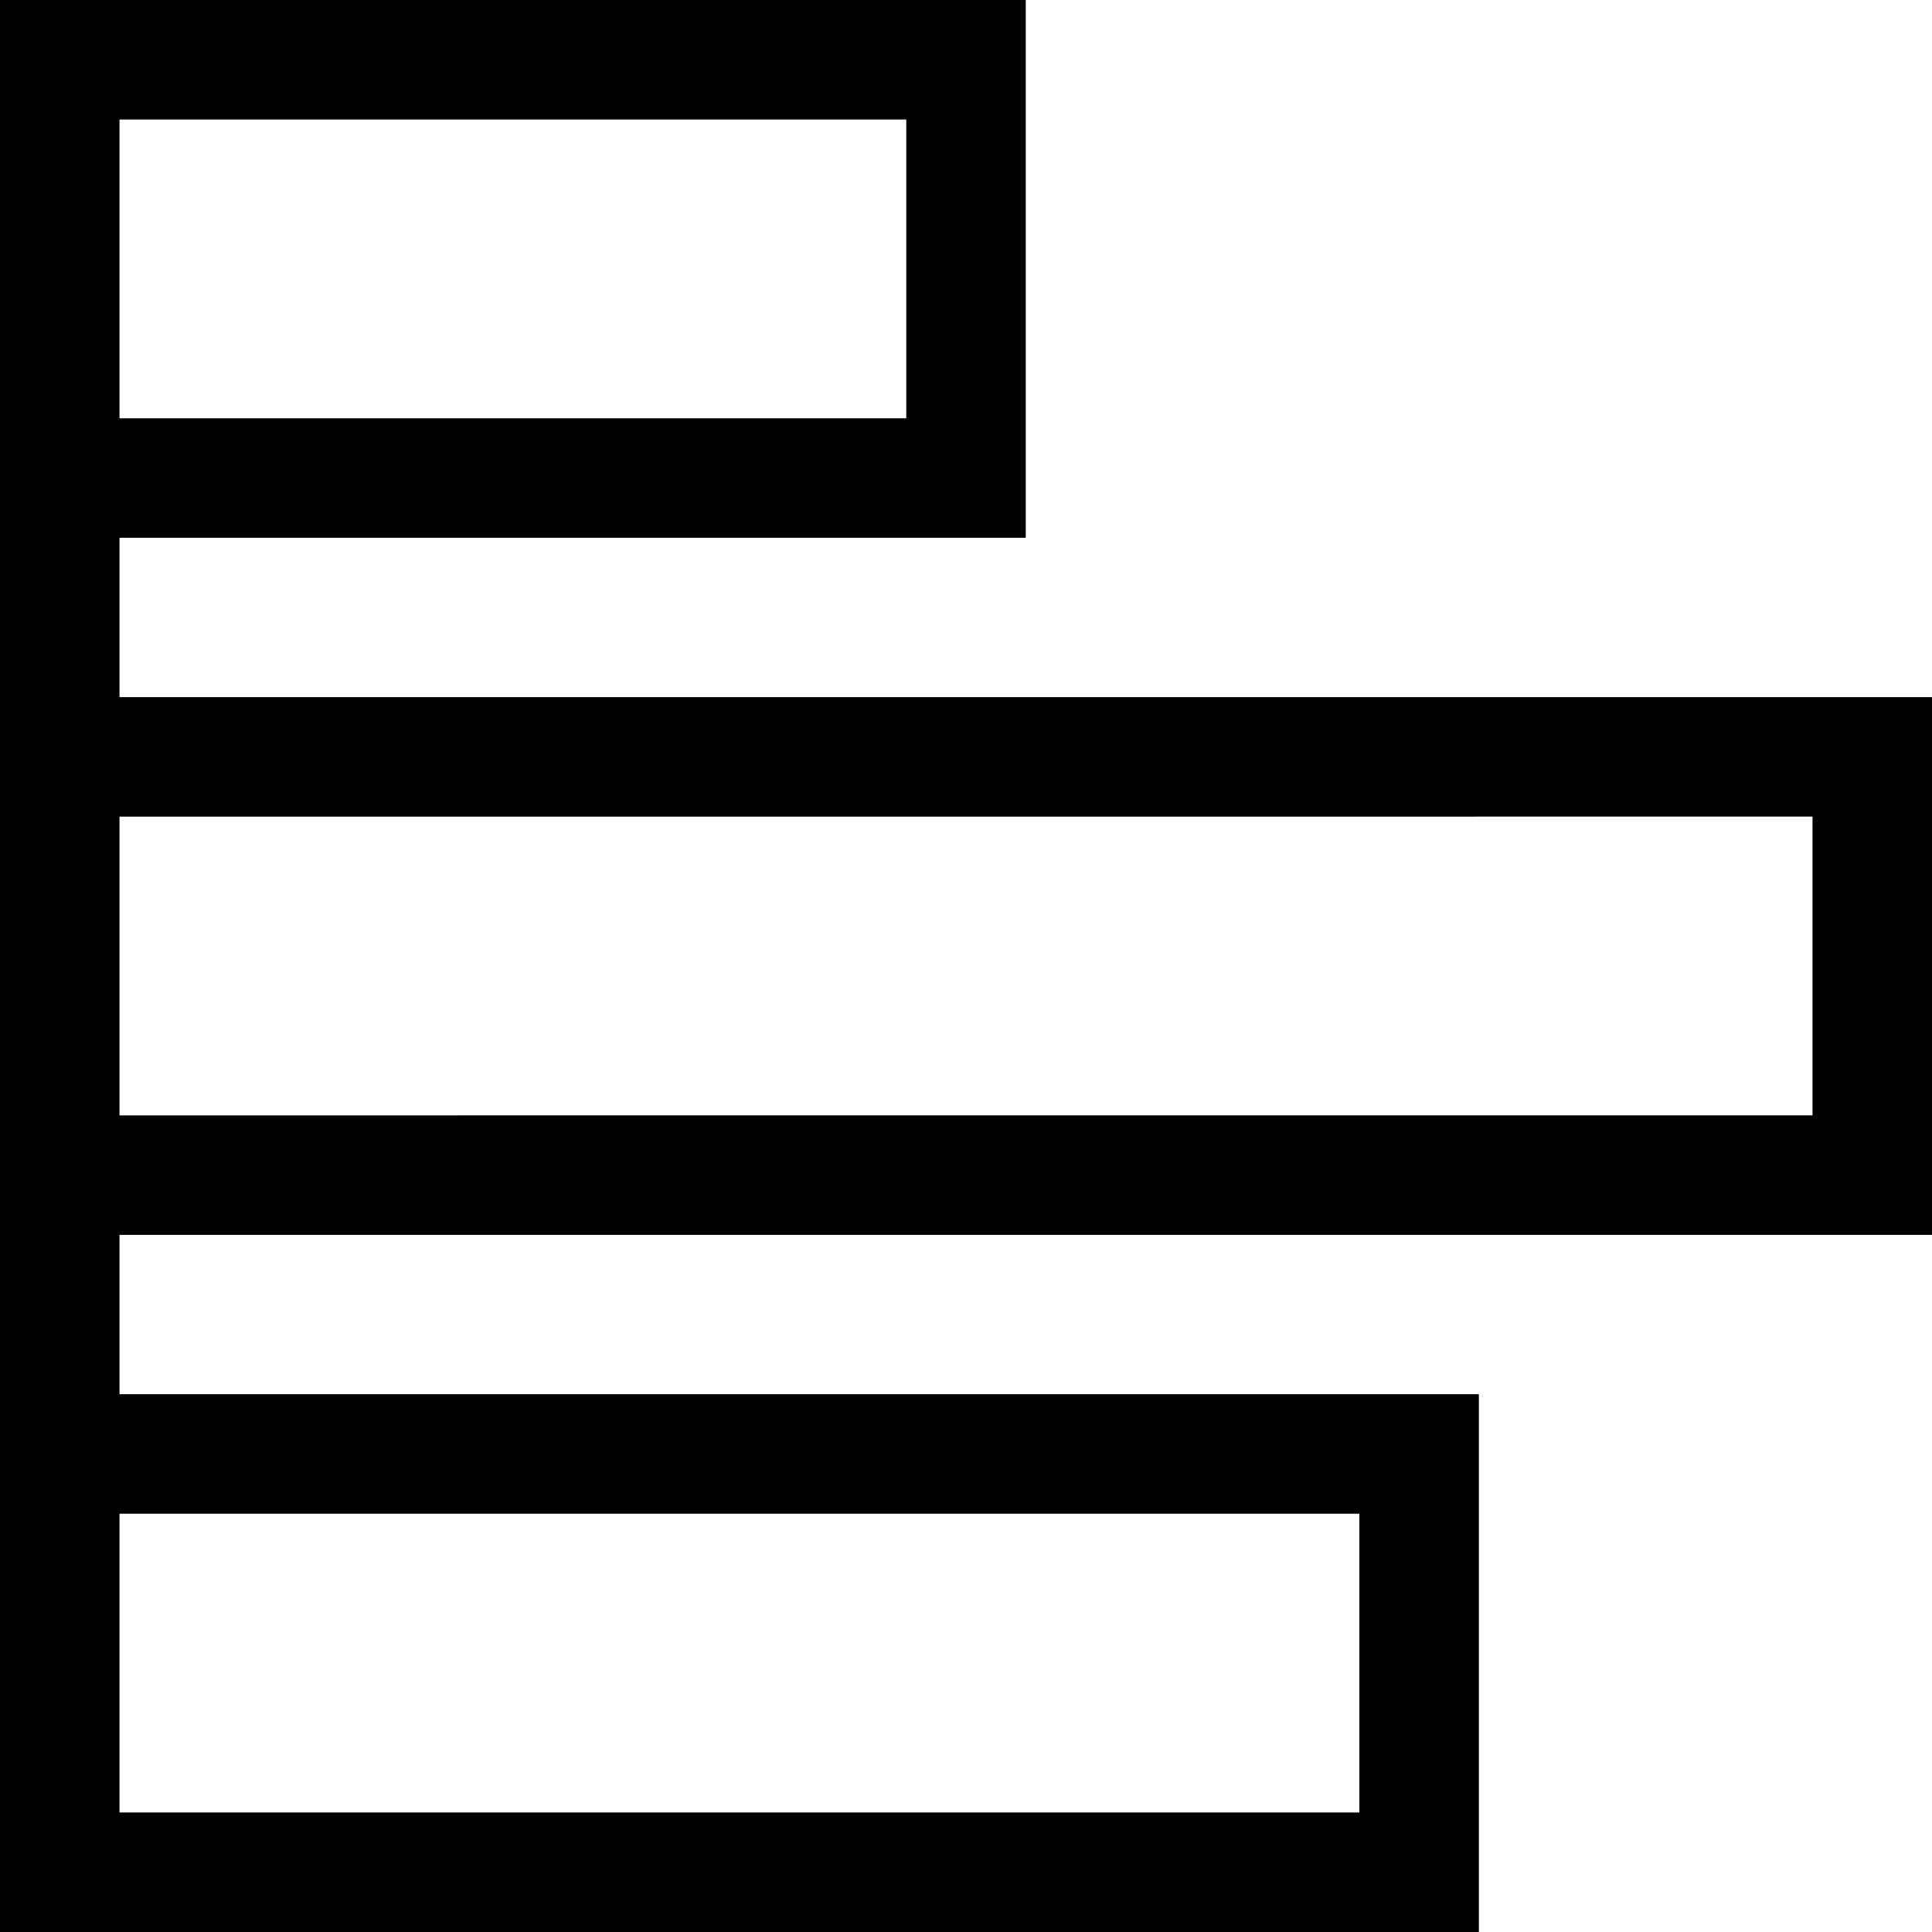 <?xml version="1.0" encoding="iso-8859-1"?>
<!-- Uploaded to: SVG Repo, www.svgrepo.com, Generator: SVG Repo Mixer Tools -->
<svg fill="#000000" height="800px" width="800px" version="1.1" id="Layer_1" xmlns="http://www.w3.org/2000/svg" xmlns:xlink="http://www.w3.org/1999/xlink" 
	 viewBox="0 0 485 485" xml:space="preserve">
<g>
	<path d="M485,310V175H30v-40h227.5V0H0v485h371.25V350H30v-40H485z M30,30h197.5v75H30V30z M455,205v75H30v-75H455z M341.25,380v75
		H30v-75H341.25z"/>
</g>
</svg>